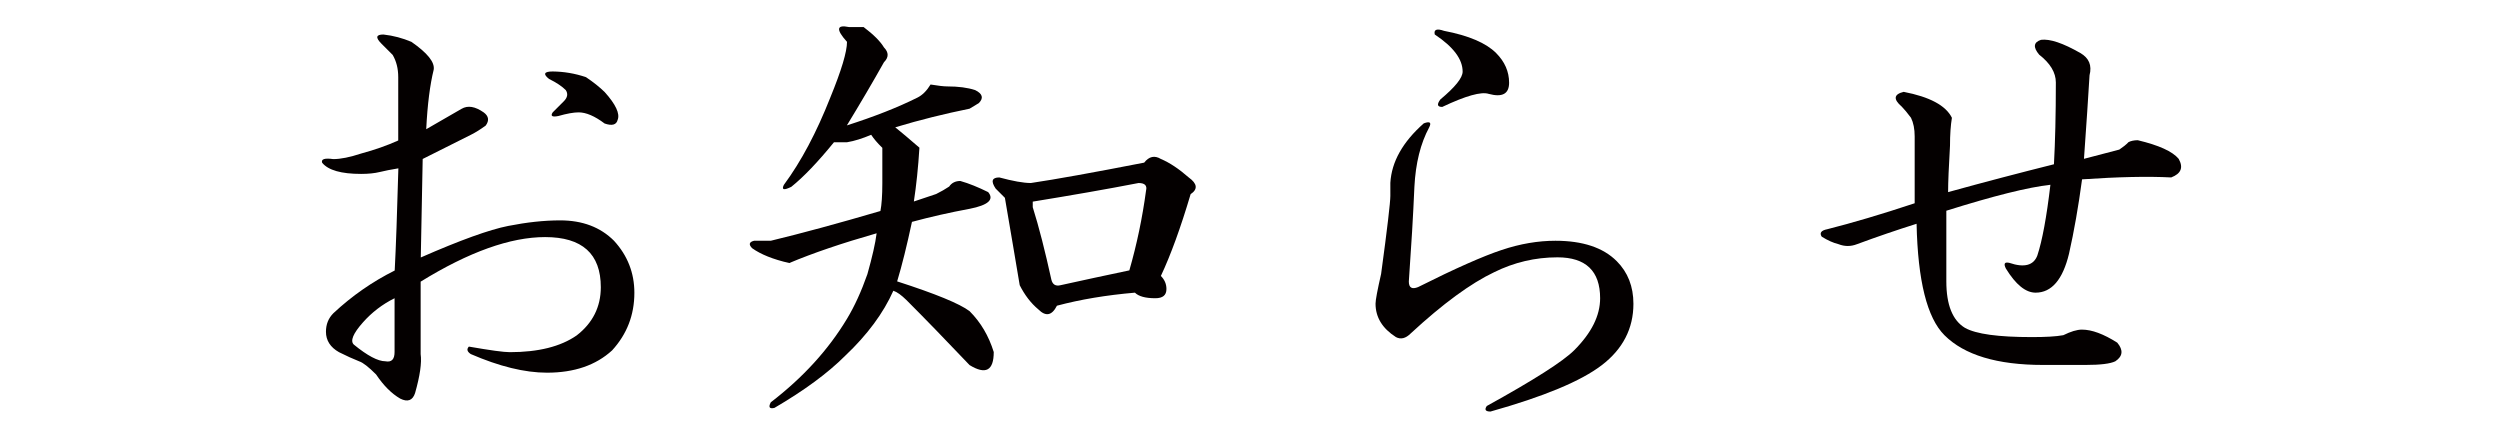 <?xml version="1.0" encoding="utf-8"?>
<!-- Generator: Adobe Illustrator 27.3.1, SVG Export Plug-In . SVG Version: 6.00 Build 0)  -->
<svg version="1.1" id="レイヤー_1" xmlns="http://www.w3.org/2000/svg" xmlns:xlink="http://www.w3.org/1999/xlink" x="0px"
	 y="0px" viewBox="0 0 184 33" style="enable-background:new 0 0 184 33;" xml:space="preserve">
<style type="text/css">
	.st0{opacity:0;}
	.st1{opacity:0.5;fill:#E71F19;}
	.st2{fill:#040000;}
</style>
<g class="st0">
	<rect y="-114" class="st1" width="184" height="33"/>
	<rect y="-76" class="st1" width="184" height="33"/>
	<rect y="-38" class="st1" width="184" height="33"/>
	<rect class="st1" width="184" height="33"/>
</g>
<g>
	<path class="st2" d="M30.96-105.36c0.64,0.46,0.55,0.82-0.27,1.09c-1.55,0.46-3.33,1.05-5.33,1.78c0.55,0.46,0.96,0.91,1.23,1.37
		c0.55,0.55,0.59,1.09,0.14,1.64c-0.18,0.27-0.27,0.55-0.27,0.82c0.55,0.18,1.46,0.18,2.73,0c0.64,0.09,1.14,0.37,1.5,0.82
		c0.18,0.37,0.14,0.73-0.14,1.09c-0.27,1.09-0.55,2.1-0.82,3.01c0.64,0,1.5-0.27,2.6-0.82v-1.91c0-0.73-0.23-1.46-0.68-2.19
		c-0.27-0.27-0.23-0.5,0.14-0.68c0.36-0.09,0.73-0.04,1.09,0.14c0.73,0.27,1.23,0.82,1.5,1.64c0,0.37-0.09,1-0.27,1.91
		c0.91-0.55,1.78-1.09,2.6-1.64v-2.87c-0.09-0.55-0.37-1.09-0.82-1.64c-0.27-0.64-0.09-0.87,0.55-0.68
		c0.82,0.18,1.59,0.55,2.32,1.09c0.27,0.27,0.32,0.73,0.14,1.37c-0.09,0.55-0.18,1.05-0.27,1.5c1.55-0.91,2.69-1.64,3.42-2.19
		c0.18-0.27,0.46-0.36,0.82-0.27c0.55,0.27,1.09,0.64,1.64,1.09c0.73,0.55,0.64,1.05-0.27,1.5c-0.55,1.82-1.28,3.69-2.19,5.61
		c-0.18,0.46-0.46,0.82-0.82,1.09c-0.73,0.37-1.09,0.14-1.09-0.68c0.55-1.64,0.96-3.46,1.23-5.47c0.09-0.55-0.05-0.73-0.41-0.55
		c-0.73,0.55-1.5,1.05-2.32,1.5c-0.09,1.28-0.23,2.51-0.41,3.69c-0.09,0.82-0.23,1.46-0.41,1.91c-0.64,1.09-1.14,1.09-1.5,0
		c0.09-1.82,0.18-3.28,0.27-4.38l-2.46,1.64c-0.09,1.82-0.14,3.51-0.14,5.06c0,1.37,0.27,2.23,0.82,2.6
		c0.46,0.37,1.64,0.55,3.55,0.55h2.6c1.64,0,3.37-0.09,5.2-0.27c0.91-0.18,1.5-0.55,1.78-1.09c0.36-1.09,0.64-2.55,0.82-4.38
		c0.18-0.64,0.36-0.64,0.55,0c0.09,1.46,0.32,2.73,0.68,3.83c0.18,0.55,0.5,1.05,0.96,1.5c0.46,0.64,0.27,1.19-0.55,1.64
		c-1.37,0.46-3.05,0.73-5.06,0.82c-0.73,0-1.6,0-2.6,0c-3.1,0-5.79-0.32-8.07-0.96c-1.55-0.64-2.32-1.82-2.32-3.55v-4.79l-1.09,0.41
		c-0.64-0.18-1.19-0.32-1.64-0.41c-0.91,2.83-1.96,5.33-3.14,7.52c-0.55,1.18-1.19,2.14-1.91,2.87c-0.55,0.46-0.91,0.32-1.09-0.41
		c-0.27-1.19-1-2.32-2.19-3.42c-0.09-0.27,0.04-0.41,0.41-0.41c0.64,0.27,1.32,0.5,2.05,0.68c0.55,0.18,1.59-1.46,3.14-4.92
		c1.37-3.55,2.05-5.47,2.05-5.74c0.09-0.27,0-0.46-0.27-0.55c-1.09-0.09-1.91-0.23-2.46-0.41c-2.1,4.65-4.65,8.2-7.66,10.66
		c-0.46-0.09-0.55-0.27-0.27-0.55c1.82-2.19,3.19-4.46,4.1-6.84c1.09-2.55,1.82-5.06,2.19-7.52c-1,0.37-1.91,0.68-2.73,0.96
		c-0.37,0-0.73,0-1.09,0c-2.19-0.73-2.92-1.23-2.19-1.5c0.36,0,0.82,0,1.37,0c3.74-0.91,6.56-1.78,8.48-2.6
		c0.64-0.36,1.09-0.55,1.37-0.55C30.18-105.77,30.59-105.63,30.96-105.36z M27.27-110.01c0.36,0.37,0.55,1.23,0.55,2.6
		c-0.09,0.37-0.27,0.55-0.55,0.55c-0.27,0.09-0.5,0.05-0.68-0.14c-1.46-1.28-2.55-2.69-3.28-4.24c-0.18-0.46-0.09-0.59,0.27-0.41
		C25.58-111.01,26.81-110.46,27.27-110.01z M36.56-111.79c0.18,0.18,0.41,0.64,0.68,1.37c0.09,0.27,0,0.64-0.27,1.09
		c-0.64,1.73-1.46,3.42-2.46,5.06c0.36,0,0.73-0.04,1.09-0.14c2.1-0.64,4.24-1.28,6.43-1.91c0.64-0.82,1.09-1.28,1.37-1.37
		c0.36,0,1.09,0.09,2.19,0.27c0.46,0.09,0.82,0.27,1.09,0.55c0.55,0.55,0.5,0.96-0.14,1.23c-4.38,0.82-8.25,1.69-11.62,2.6
		c-0.37-0.09-0.68-0.23-0.96-0.41c-0.82,1.19-1.82,2.46-3.01,3.83c-0.46,0.18-0.59,0.05-0.41-0.41c1.18-1.91,2.1-4.01,2.73-6.29
		c0.73-2.19,1.09-3.78,1.09-4.79c-0.37-0.46-0.55-0.82-0.55-1.09c0.18-0.09,0.55-0.14,1.09-0.14
		C35.74-112.24,36.29-112.06,36.56-111.79z"/>
	<path class="st2" d="M78.47-108.64c1.09,0.37,1.91,0.78,2.46,1.23c0.27,0.27,0.41,0.59,0.41,0.96c0,0.27-0.27,0.41-0.82,0.41
		c-1,0-2.01,0-3.01,0c-1.91,0.09-3.78,0.23-5.61,0.41c0.55,0.64,0.82,1.05,0.82,1.23c0,4.01-0.09,8.52-0.27,13.54
		c4.01-0.36,7.15-0.64,9.43-0.82c0.27-0.09,0.68-0.36,1.23-0.82c0.64,0,1.59,0.32,2.87,0.96c1.28,0.73,1.91,1.28,1.91,1.64
		c0,0.46-0.18,0.73-0.55,0.82c-0.46,0.09-0.96,0.09-1.5,0c-1.82-0.18-4.33-0.32-7.52-0.41c-3.01,0.09-5.52,0.18-7.52,0.27
		c-2.28,0.18-5.65,0.82-10.12,1.91c-0.64,0.18-1,0.27-1.09,0.27c-0.18,0-0.82-0.23-1.91-0.68c-0.73-0.36-0.78-0.55-0.14-0.55
		c0.09,0,0.87-0.18,2.32-0.55c3.74-0.82,7.15-1.41,10.25-1.78c0-4.92-0.09-9.39-0.27-13.4c0-0.64-0.32-1.05-0.96-1.23
		c-1,0.09-2.01,0.23-3.01,0.41c-1,0.27-1.73,0.41-2.19,0.41c-0.27,0-0.82-0.14-1.64-0.41c-0.37-0.18-0.41-0.36-0.14-0.55
		c2.1-0.36,4.19-0.77,6.29-1.23c3.1-0.55,5.56-1,7.38-1.37c0.64-0.27,1.14-0.59,1.5-0.96C77.37-108.92,77.83-108.82,78.47-108.64z"
		/>
	<path class="st2" d="M109.84-110.69c0.46,0.37,0.55,0.82,0.27,1.37c-0.18,1.91-0.37,3.55-0.55,4.92c3.28-0.55,5.88-1,7.79-1.37
		c0.36-0.09,0.68-0.18,0.96-0.27c0.09-0.18,0.32-0.27,0.68-0.27c1.09,0.46,2.05,0.91,2.87,1.37c0.64,0.18,0.73,0.46,0.27,0.82
		c-0.18,0.55-0.32,1.14-0.41,1.78c0,1.91-0.09,4.01-0.27,6.29c-0.18,2.46-0.37,4.83-0.55,7.11c-0.18,1.46-0.32,2.55-0.41,3.28
		c-0.37,1.28-0.87,2.41-1.5,3.42c-0.46,0.73-0.87,0.73-1.23,0c-0.37-0.64-0.82-1.19-1.37-1.64c-0.37-0.37-1.55-1.32-3.55-2.87
		c-0.27-0.27-0.23-0.41,0.14-0.41c1.91,0.46,3.05,0.68,3.42,0.68c0.82,0,1.28-0.18,1.37-0.55c0.09-0.36,0.18-0.77,0.27-1.23
		c0.18-1.64,0.36-3.51,0.55-5.61c0.18-2.28,0.27-4.28,0.27-6.02c0-1.18,0-2.41,0-3.69c0-0.46-0.23-0.68-0.68-0.68
		c-2.83,0.46-5.7,0.87-8.61,1.23c-0.37,1.73-0.87,3.37-1.5,4.92c1.91,0.64,3.87,1.5,5.88,2.6c1,1.19,1.55,2.32,1.64,3.42
		c-0.09,0.82-0.55,1.14-1.37,0.96c-1.73-1.55-3.88-3.64-6.43-6.29c-0.73,1.55-1.78,3.05-3.14,4.51c-1,1.09-2.32,2.28-3.96,3.55
		c0.18,1.19,0.32,2.37,0.41,3.55c-0.18,1.28-0.78,1.46-1.78,0.55c-0.37-0.55-0.68-1.23-0.96-2.05c-0.27-0.64-0.46-1.28-0.55-1.91
		c0.18-0.82,0.27-1.59,0.27-2.32c0-0.91,0.04-1.87,0.14-2.87v-2.46c0-1.82-0.05-3.33-0.14-4.51c-0.09-0.46-0.27-0.91-0.55-1.37
		c-0.27-0.55-0.18-0.82,0.27-0.82c0.82,0.37,1.69,0.68,2.6,0.96c0.55-0.09,1.09-0.18,1.64-0.27c1.28-0.27,2.92-0.59,4.92-0.96
		c0.09-1.28,0.14-2.55,0.14-3.83v-1.37c-0.18-0.91-0.46-1.55-0.82-1.91c-0.46-0.91-0.41-1.32,0.14-1.23
		C107.7-112.11,108.84-111.6,109.84-110.69z M100-101.26c0.18,0.37,0.27,0.78,0.27,1.23c0.18,3.19,0.32,6.34,0.41,9.43
		c0.73-0.46,1.5-1.23,2.32-2.32c0.46-0.64,0.91-1.37,1.37-2.19c0.64-1.18,1.14-2.32,1.5-3.42c0.46-1.64,0.77-3.01,0.96-4.1
		C105.01-102.17,102.73-101.71,100-101.26z"/>
	<path class="st2" d="M146.82-100.71c0.55,0.82,0.64,1.37,0.27,1.64c3.37,2.46,6.38,4.47,9.02,6.02c2.64,1.64,5.2,2.78,7.66,3.42
		c0.64,0.18,0.64,0.37,0,0.55c-2.19,0.37-4.19,0.59-6.02,0.68c-0.46,0-0.78-0.04-0.96-0.14c-1.55-1.46-3.37-3.28-5.47-5.47
		c-1.64-1.64-3.19-3.19-4.65-4.65c-0.55,0.82-1.23,1.78-2.05,2.87c-1.37,1.64-2.78,3.14-4.24,4.51c-1.82,1.73-3.88,3.28-6.15,4.65
		c-0.55,0.18-0.68,0.09-0.41-0.27c2.92-2.37,5.51-5.1,7.79-8.2c2.28-3.28,3.42-5.24,3.42-5.88c-0.37-0.73-0.23-1,0.41-0.82
		C146-101.62,146.45-101.26,146.82-100.71z M147.5-112.88c0.91,0.37,1.37,0.68,1.37,0.96c0,0.18-0.09,0.64-0.27,1.37
		c-0.18,0.73-0.27,1.19-0.27,1.37c1-0.18,2.41-0.41,4.24-0.68c1.64-0.27,2.87-0.5,3.69-0.68c0.55-0.36,0.91-0.55,1.09-0.55
		c0.46,0,1.5,0.78,3.14,2.32c0.64,0.64,0.64,1,0,1.09c-0.91,0.09-1.73,0.27-2.46,0.55c-1.09,0.55-2.46,1.19-4.1,1.91
		c-0.55,0.18-0.64,0.05-0.27-0.41c0.91-1,1.78-1.96,2.6-2.87c0.36-0.73-0.05-1-1.23-0.82c-4.56,0.64-8.61,1.28-12.17,1.91
		c-2.55,0.46-4.15,0.68-4.79,0.68c-0.18,1.09-0.55,2.14-1.09,3.14c-0.46,0.73-0.78,1.09-0.96,1.09c-0.27,0-0.5-0.14-0.68-0.41
		c-0.27-0.46-0.41-0.96-0.41-1.5c0-0.46,0.14-0.91,0.41-1.37c1.09-1.37,1.82-2.51,2.19-3.42c0.18-0.55,0.36-0.59,0.55-0.14
		c0.09,0.27,0.14,0.78,0.14,1.5c0.55,0.09,1,0.09,1.37,0c1.09-0.09,3.33-0.46,6.7-1.09c-0.18-1-0.32-1.87-0.41-2.6
		c-0.37-0.27-0.68-0.64-0.96-1.09c-0.37-0.64-0.18-0.91,0.55-0.82C146.18-113.34,146.86-113.15,147.5-112.88z M143.13-105.09
		c0.36,0.27,0.64,0.55,0.82,0.82c0.18,0.27,0.27,0.5,0.27,0.68c0,0.37-0.09,0.59-0.27,0.68c-2.73,2.46-5.11,4.29-7.11,5.47
		c-0.46,0.18-0.59,0.09-0.41-0.27c1.28-1.18,2.96-3.33,5.06-6.43c0.18-0.36,0.14-0.77-0.14-1.23c0-0.27,0.09-0.41,0.27-0.41
		C141.99-105.77,142.49-105.54,143.13-105.09z M151.33-92.24c0.09,0,0.46,0.27,1.09,0.82c0.55,0.55,0.91,0.91,1.09,1.09
		c0.55,0.64,0.59,1.09,0.14,1.37c-0.27,0.37-0.55,0.87-0.82,1.5c-0.46,1.09-0.91,2.19-1.37,3.28c-0.37,0.82-0.68,1.23-0.96,1.23
		c-0.46,0-1.05-0.37-1.78-1.09c-1.46,0.27-3.01,0.55-4.65,0.82c-0.18,0.64-0.5,0.96-0.96,0.96c-0.37,0-0.78-0.5-1.23-1.5
		c-0.46-1.55-1-3.19-1.64-4.92c-0.18-0.36-0.32-0.68-0.41-0.96c-0.27-0.73-0.14-1.05,0.41-0.96c0.27,0.18,0.59,0.32,0.96,0.41
		c0.46,0.09,1.09,0.05,1.91-0.14c2.28-0.36,4.74-0.87,7.38-1.5C150.97-92.1,151.24-92.24,151.33-92.24z M145.45-89.78
		c-1.46,0.27-2.51,0.41-3.14,0.41c0.64,2.1,1.09,3.78,1.37,5.06c1.09-0.09,2.55-0.37,4.38-0.82c0.36-0.18,0.64-0.27,0.82-0.27
		c0.18,0.09,0.41,0.23,0.68,0.41c0.27-0.64,0.55-1.41,0.82-2.32c0.18-0.64,0.36-1.41,0.55-2.32c0.09-0.82-0.05-1.18-0.41-1.09
		C148.6-90.37,146.91-90.05,145.45-89.78z M153.66-103.58c1,1,1.5,1.87,1.5,2.6c0,0.55-0.27,0.82-0.82,0.82s-1.73-0.77-3.55-2.32
		c-0.82-0.82-1.69-1.59-2.6-2.32c-0.73-0.64-0.55-0.77,0.55-0.41C150.65-104.59,152.29-104.04,153.66-103.58z"/>
</g>
<g>
	<path class="st2" d="M28.33-72.15c0,0.27-0.09,0.46-0.27,0.55c-0.18,0.09-0.68,0.14-1.5,0.14c-1.46,0.73-2.51,1.23-3.14,1.5
		l0.14,0.27c-0.09,0.18-0.23,0.37-0.41,0.55l-3.42,0.41v2.32l3.96-0.82l0.55-0.27c0.55-0.18,1.5,0.5,2.87,2.05
		c0.18,0.18,0.04,0.37-0.41,0.55c-1,2.37-1.87,4.19-2.6,5.47c-0.46,0.46-0.82,0.64-1.09,0.55c-0.46-0.27-0.73-0.55-0.82-0.82h-0.41
		c-0.82,0.18-1.55,0.32-2.19,0.41v2.19c2.1-0.27,3.51-0.55,4.24-0.82l0.55-0.41c0.09-0.18,0.64-0.18,1.64,0
		c0.82,0.18,1.5,0.46,2.05,0.82c0.73,0.91,0.41,1.37-0.96,1.37c-1.82,0-4.38,0.14-7.66,0.41c-0.09,0.91-0.14,1.87-0.14,2.87
		c0,1.73-0.14,2.96-0.41,3.69c3.28,0.73,5.74,1.19,7.38,1.37c1.46,0.09,3.42,0.14,5.88,0.14c0.36,0.09,0.41,0.23,0.14,0.41
		c-2.37,1.18-5.01,2-7.93,2.46c-2.28-0.82-4.6-1.69-6.97-2.6c-3.37-1.37-5.79-2.14-7.25-2.32C8.69-49.91,7.77-50,7.41-50
		c-0.73,0-1.6,0.14-2.6,0.41c-1.09,0.37-2.05,0.64-2.87,0.82c-0.37-0.18-0.73-0.41-1.09-0.68c-0.09-0.09-0.09-0.18,0-0.27
		c0.64-0.18,2.1-0.5,4.38-0.96c0.27-1.46,0.41-2.6,0.41-3.42c0-0.64-0.14-1.14-0.41-1.5c-0.37-0.46-0.59-0.77-0.68-0.96
		c0.36-1,0.73-2.23,1.09-3.69c0.09-0.27,0-0.36-0.27-0.27c-1.46,0.91-2.51,1.46-3.14,1.64c-0.46,0.09-0.82,0.09-1.09,0
		c-0.27-0.09-0.27-0.23,0-0.41c1.73-0.91,3.19-1.82,4.38-2.73l0.41-0.41C6-62.8,6.95-62.35,8.78-61.07
		c0.27,0.37,0.23,0.59-0.14,0.68c-0.27,0.09-0.5,0.27-0.68,0.55c-0.82,1-1.69,2.01-2.6,3.01v0.27c1.18,0.55,1.96,1.23,2.32,2.05
		c-0.09,0.27-0.18,0.59-0.27,0.96c-0.18,0.64-0.55,1.5-1.09,2.6c2.1,0,3.87,0.14,5.33,0.41c1.46,0.18,3.42,0.55,5.88,1.09
		c-0.09-0.55-0.14-1.05-0.14-1.5v-4.51c-2.73,0.55-5.01,1.05-6.84,1.5c-0.27,0-0.78-0.23-1.5-0.68c-0.27-0.27-0.23-0.41,0.14-0.41
		c2.37-0.46,5.1-1,8.2-1.64v-2.05c-0.82,0.09-1.55,0.18-2.19,0.27c-0.09,0.37-0.32,0.55-0.68,0.55c-0.73,0-1.23-0.32-1.5-0.96
		c-0.37-0.73-0.87-2.28-1.5-4.65c-0.27-0.55-0.46-0.87-0.55-0.96c-0.27-0.18-0.41-0.36-0.41-0.55c0.46-0.18,1.09-0.18,1.91,0
		l5.06-0.96l0.14-2.32l-2.87,0.68c-0.27,0.09-0.73-0.09-1.37-0.55c-0.18-0.18-0.14-0.27,0.14-0.27c1.73-0.36,3.1-0.68,4.1-0.96
		v-1.09c-0.09-0.55-0.37-1.05-0.82-1.5l-0.68,0.14c-1.46,0.27-2.51,0.41-3.14,0.41c-0.09,1.82-0.37,3.05-0.82,3.69
		c-0.55,0.46-1.05,0.41-1.5-0.14c-0.37-0.82-0.41-1.5-0.14-2.05s0.64-1.18,1.09-1.91c0.27-0.73,0.32-1.32,0.14-1.78
		c-0.09-0.27,0.04-0.32,0.41-0.14c0.46,0.37,0.73,0.78,0.82,1.23l1.91-0.14c3.28-0.55,6.7-1.23,10.25-2.05
		C26.19-74.83,27.24-73.97,28.33-72.15z M3.45-70.92h2.46c0.36,0.09,0.87,0.5,1.5,1.23c0.36,0.55,0.5,1.05,0.41,1.5
		c-0.09,0.46-0.41,0.59-0.96,0.41c-1.28-0.46-2.46-1.37-3.55-2.73C3.13-70.78,3.17-70.92,3.45-70.92z M16.57-64.76l-2.87,0.55
		c0,0.55,0.18,1.23,0.55,2.05c1.09-0.09,2.19-0.36,3.28-0.82v-1.91L16.57-64.76z M15.07-59.29h0.55l1.91-0.55v-2.05l-0.55,0.14
		l-1.37,0.27h-0.27c-0.18,0-0.55-0.14-1.09-0.41L15.07-59.29z M18.62-72.28c0.46,0.27,0.82,0.64,1.09,1.09
		c0.09,0.27,0.14,0.64,0.14,1.09c0.46-0.36,0.87-0.59,1.23-0.68h0.55c0.55,0.09,0.96,0.27,1.23,0.55c0.55-0.55,1.09-1.28,1.64-2.19
		l-0.14-0.41c-0.09-0.27-0.41-0.36-0.96-0.27L18.62-72.28z M19.58-63.67c0.64-0.36,1.28-0.32,1.91,0.14c0.64,0.64,0.64,1,0,1.09
		c-0.73,0.09-1.37,0.18-1.91,0.27v1.78c0.82,0,1.69-0.14,2.6-0.41c0.82-2.46,1.23-4.05,1.23-4.79c0-0.18-0.14-0.27-0.41-0.27
		l-3.42,0.55V-63.67z"/>
	<path class="st2" d="M61.62-74.2c0.55,0.55,0.82,1.28,0.82,2.19c0,0.27-0.23,0.5-0.68,0.68l-5.61,5.47l6.56-1.09l0.96-0.41
		c0.18-0.27,0.64-0.23,1.37,0.14c1.55,0.91,2.55,1.6,3.01,2.05c0.36,0.73,0.14,1.14-0.68,1.23c-0.37,0-0.68,0.09-0.96,0.27
		c-0.73,0.37-2.28,1.23-4.65,2.6c-0.46,0.18-0.64,0.14-0.55-0.14l2.46-3.69v-0.27c-0.09-0.36-0.41-0.46-0.96-0.27
		c-3.92,0.55-9.12,1.37-15.59,2.46c-2.73,0.46-4.65,0.73-5.74,0.82c-0.09,2.01-0.55,3.46-1.37,4.38c-0.55,0.37-0.96,0.32-1.23-0.14
		c-0.18-0.55-0.32-1.23-0.41-2.05c-0.09-0.73,0.04-1.18,0.41-1.37c0.91-1.18,1.41-2.37,1.5-3.55c0.09-0.27,0.23-0.32,0.41-0.14
		c0.36,0.46,0.59,0.96,0.68,1.5l1.78-0.14l11.89-2.05l3.69-6.43l0.55-1.23c0.09-0.18,0-0.5-0.27-0.96
		c-0.37-0.18-0.46-0.41-0.27-0.68C60.11-75.02,61.07-74.74,61.62-74.2z M45.48-70.64c0.73,0.73,1.14,1.78,1.23,3.14
		c-0.18,1-0.68,1.23-1.5,0.68c-1.73-1.64-3.1-3.51-4.1-5.61c-0.09-0.36,0.04-0.46,0.41-0.27C43.43-71.69,44.75-71.01,45.48-70.64z
		 M59.29-60.12c0,0.27-0.18,0.46-0.55,0.55c-0.73,1.64-1.32,2.78-1.78,3.42c-0.55,0.73-0.96,0.96-1.23,0.68
		c-0.37-0.36-0.73-0.55-1.09-0.55l-3.01,0.41c0.18,0.09,0.41,0.27,0.68,0.55c0.36,0.37,0.5,0.68,0.41,0.96
		c-0.18,0.27-0.91,1.05-2.19,2.32l6.43-1.37l0.55-0.27c0.55-0.36,1.64,0.09,3.28,1.37c0.36,0.27,0.41,0.55,0.14,0.82l-0.55,0.68
		c-1.09,2.46-2.01,4.19-2.73,5.2c-0.46,0.64-1,0.5-1.64-0.41l-7.11,1.09l-0.14,0.41c-0.09,0.27-0.32,0.41-0.68,0.41
		c-0.64,0-1.23-0.68-1.78-2.05l-1.64-4.38c-0.27-0.27-0.46-0.5-0.55-0.68c-0.09-0.27,0-0.41,0.27-0.41c0.55,0,1,0.05,1.37,0.14
		c0.27,0.09,0.64,0.14,1.09,0.14c0.36,0,1.09-0.14,2.19-0.41c0.73-1.64,1.09-2.78,1.09-3.42c-0.37-0.36-0.59-0.41-0.68-0.14
		c-0.46,0.64-0.87,0.87-1.23,0.68c-0.37-0.27-0.78-0.96-1.23-2.05c-0.73-1.91-1.28-3.14-1.64-3.69c0-0.46,0.04-0.73,0.14-0.82
		c0.36,0.09,0.96,0.27,1.78,0.55h1.37l6.43-1.23c0.73-0.36,1.32-0.59,1.78-0.68C58.47-61.57,59.29-60.84,59.29-60.12z M46.99-50
		l0.27,0.55l1.37,3.55h0.68l7.11-1.23c0.36-1.28,0.73-2.73,1.09-4.38c0-0.27-0.18-0.36-0.55-0.27l-7.79,1.37L46.99-50z M48.63-59.29
		c-0.27,0-0.37,0.18-0.27,0.55l0.82,2.46h0.55l5.33-1.09c0.36-0.73,0.68-1.64,0.96-2.73c0.09-0.36-0.14-0.5-0.68-0.41L48.63-59.29z
		 M52.18-71.74c0.46,0.64,0.68,1.64,0.68,3.01c-0.18,0.91-0.68,1.05-1.5,0.41c-0.73-0.91-1.69-2.55-2.87-4.92
		c-0.27-0.55-0.18-0.73,0.27-0.55C50.41-72.88,51.54-72.19,52.18-71.74z"/>
	<path class="st2" d="M91.35-74.06c0.55,0.37,0.73,0.78,0.55,1.23c-0.18,1.09-0.37,2.19-0.55,3.28c0.73-0.18,1.32-0.41,1.78-0.68
		c0.27-0.36,0.5-0.55,0.68-0.55c1.18,0,1.91,0.09,2.19,0.27c0.27,0.09,0.46,0.27,0.55,0.55c0,0.37-0.32,0.68-0.96,0.96l-4.24,0.82
		c-0.09,1.37-0.18,2.78-0.27,4.24l2.32-0.41c1.64-2.19,2.96-4.1,3.96-5.74c0.09-0.36,0.04-0.73-0.14-1.09
		c-0.09-0.55,0.14-0.73,0.68-0.55c0.82,0.55,1.5,1.23,2.05,2.05c0.27,0.46,0.23,0.82-0.14,1.09l-3.28,3.83l4.24-0.82l0.55-0.68
		c1.09,0,2.05,0.18,2.87,0.55c0.73,0.27,1.09,0.68,1.09,1.23c-0.09,0.27-0.37,0.5-0.82,0.68c-0.91,0.09-2.1,0.14-3.55,0.14
		c-1.37,0-3.24,0.14-5.61,0.41c-1.91,2.01-3.88,4.01-5.88,6.02c1.64-0.36,3.64-0.82,6.02-1.37c0.64-0.36,1-0.5,1.09-0.41
		c0.73,0.27,1.5,0.68,2.32,1.23c0.36,0.18,0.41,0.46,0.14,0.82c-0.27,0.64-0.41,1.23-0.41,1.78v3.83c0,1.09-0.05,2.32-0.14,3.69
		c0,0.37-0.09,0.78-0.27,1.23c-0.18,0.55-0.41,0.96-0.68,1.23c-0.18,0.27-0.41,0.36-0.68,0.27c-0.27,0-0.78-0.59-1.5-1.78
		c-0.27-0.46-0.73-0.73-1.37-0.82c-1.37,0.09-2.78,0.37-4.24,0.82c-0.27,0.09-0.46,0.09-0.55,0l-0.68,0.96
		c-0.37,0.18-0.73,0-1.09-0.55c-0.46-1.28-0.68-2.19-0.68-2.73c0-0.18,0.14-0.68,0.41-1.5c0.18-1.09,0.27-2.14,0.27-3.14v-1.91
		c-3.55,2.55-5.93,4.15-7.11,4.79c-1.37,0.82-2.96,1.69-4.79,2.6c-0.27,0.09-0.37,0-0.27-0.27c0.91-0.55,1.96-1.23,3.14-2.05
		c4.46-3.28,9.07-7.43,13.81-12.44c-2.64,0.46-5.56,1.09-8.75,1.91c-1.73,0.46-3.37,0.91-4.92,1.37c-0.37,0-0.96-0.23-1.78-0.68
		c-0.27-0.18-0.27-0.32,0-0.41c3.83-0.91,7.93-1.82,12.3-2.73v-4.24c-1.28,0.27-2.46,0.59-3.55,0.96c-0.46,0-1.19-0.23-2.19-0.68
		c-0.18-0.18-0.14-0.32,0.14-0.41c1.18-0.09,3.05-0.46,5.61-1.09v-3.14c0-0.64-0.23-1.18-0.68-1.64c-0.27-0.27-0.37-0.55-0.27-0.82
		c0.27-0.18,0.64-0.27,1.09-0.27C90.17-74.7,90.89-74.42,91.35-74.06z M89.16-52.6c1-0.27,1.91-0.55,2.73-0.82
		c0.27-0.46,0.5-0.68,0.68-0.68c0.64,0.09,1.14,0.18,1.5,0.27c0.55,0.37,0.46,0.73-0.27,1.09c-1.09,0.37-2.64,0.78-4.65,1.23
		l-0.14,4.1l4.38-1.23c0.73-0.55,1.59-0.46,2.6,0.27v-8.34c-0.09-0.46-0.32-0.68-0.68-0.68l-6.43,1.37l0.27,0.82V-52.6z"/>
	<path class="st2" d="M121.22-72.42c0,0.18-0.14,0.5-0.41,0.96l-0.41,4.79c0.73-0.64,1.23-0.91,1.5-0.82l1.64,0.41
		c0.27-0.27,0.77-0.14,1.5,0.41c0.55,0.64,0.82,1.32,0.82,2.05c0.18,0,0.41-0.09,0.68-0.27c0.46-0.36,1.14-0.32,2.05,0.14
		c0.09,0.37-0.05,0.59-0.41,0.68l-2.32,0.55c0,0.46-0.05,1.64-0.14,3.55l2.87-0.96l0.55-7.52c0-0.36-0.09-0.64-0.27-0.82l-3.14,0.96
		l-0.55,0.14l-1.23-0.68c0-0.18,0.68-0.46,2.05-0.82c1.37-0.36,2.51-0.77,3.42-1.23c0.27,0.09,0.68,0.23,1.23,0.41
		c0.82,0.18,1.32,0.46,1.5,0.82c0.09,0.27-0.05,0.59-0.41,0.96l-0.27,1.37l-0.96,6.84c-0.27,1.28-0.68,1.82-1.23,1.64l-0.96-0.68
		l-2.73,0.82l-0.41,5.88c0,0.46,0.09,0.59,0.27,0.41l3.55-2.73c-0.46-0.64-0.87-1.32-1.23-2.05c-0.09-0.36,0.04-0.5,0.41-0.41
		c0.73,0.27,1.41,0.46,2.05,0.55c0.46,0.09,0.73,0.37,0.82,0.82c0.27,0.46,0.46,0.82,0.55,1.09c0.09,1.28-0.23,1.78-0.96,1.5
		c-0.46-0.27-0.82-0.59-1.09-0.96c-1.28,1.64-2.64,3.46-4.1,5.47c-0.37,0.82-0.68,1.14-0.96,0.96c-1.28-1.28-1.82-2.14-1.64-2.6
		c0.46-1.18,0.77-3.05,0.96-5.61c0.09-2.55,0.14-5.42,0.14-8.61c0-0.64-0.14-1.05-0.41-1.23c-0.09,0.18-0.41,0.32-0.96,0.41
		c-0.55,0.09-1.28,0.23-2.19,0.41c-0.09,1.19-0.14,2.46-0.14,3.83l2.46,0.68l0.27,0.27l0.55,1.37v0.41c0,0.46-0.14,0.68-0.41,0.68
		c-0.82,0-1.78-0.77-2.87-2.32v9.16c0,3.19-0.14,5.33-0.41,6.43c-0.18,0.55-0.46,0.68-0.82,0.41c-0.46-0.18-1-1.09-1.64-2.73
		c-0.09-0.27,0-0.73,0.27-1.37c0.27-2.19,0.5-5.29,0.68-9.3v-1.23c-1.55,2.55-3.55,4.88-6.02,6.97c-0.37,0.18-0.46,0.05-0.27-0.41
		c2.64-3.64,4.79-7.79,6.43-12.44c-1.09,0.37-2.37,0.78-3.83,1.23c-0.18,0.09-0.68-0.04-1.5-0.41c-0.37-0.27-0.18-0.46,0.55-0.55
		c1.18-0.36,2.78-0.87,4.79-1.5v-4.65c0-0.82-0.05-1.32-0.14-1.5c-0.09-0.18-0.32-0.55-0.68-1.09l-0.27-0.55
		c0-0.55,0.27-0.68,0.82-0.41C120.22-73.56,121.22-72.88,121.22-72.42z M139.13-66.54c-0.18,0.82-0.68,2.51-1.5,5.06
		c0.64-0.18,1.5-0.5,2.6-0.96c0-0.18,0.18-0.27,0.55-0.27c0.64,0,1.37,0.18,2.19,0.55c0.36,0.18,0.46,0.46,0.27,0.82
		c-0.09,0.18-0.78,0.27-2.05,0.27c-1.09,0-2.37,0.18-3.83,0.55l-0.68,1.78l1.23,1.09c-0.09,0.82-0.23,3.14-0.41,6.97
		c-0.09,1.28,0.18,2.01,0.82,2.19c0.55,0.09,1.18,0.14,1.91,0.14c1.46,0,2.32-0.32,2.6-0.96c0.46-1.37,0.73-2.6,0.82-3.69
		c0.09-0.27,0.23-0.27,0.41,0c0.36,1.91,0.64,3.05,0.82,3.42c0.18,0.46,0.55,1.05,1.09,1.78c0,0.64-0.59,1.05-1.78,1.23
		c-1.09,0.18-1.96,0.27-2.6,0.27c-2.28,0-3.83-0.27-4.65-0.82c-0.73-0.46-1.09-1.46-1.09-3.01c0.09-1.28,0.18-2.92,0.27-4.92v-1.37
		c0-0.46-0.18-0.5-0.55-0.14c-2.19,3.83-4.88,6.97-8.07,9.43c-0.46,0.18-0.55,0.05-0.27-0.41c3.1-3.19,5.7-7.34,7.79-12.44
		c-1,0.37-1.96,0.73-2.87,1.09c-0.37,0.27-0.64,0.14-0.82-0.41c-0.09-0.82-0.05-1.32,0.14-1.5c0.46-1.09,0.87-2.32,1.23-3.69
		c0.09-0.36,0.09-0.82,0-1.37c0-0.55,0.27-0.55,0.82,0c0.46,0.37,0.77,0.64,0.96,0.82c0.27,0.46,0.27,0.87,0,1.23
		c-0.46,0.91-1,2.14-1.64,3.69l2.46-0.82c0.36-1.09,0.68-2.19,0.96-3.28c0.27-1.18,0.41-2.05,0.41-2.6c0-0.18-0.05-0.36-0.14-0.55
		c-0.46-0.46-0.64-0.77-0.55-0.96c0.09-0.27,0.36-0.32,0.82-0.14C138.26-68,139.04-67.36,139.13-66.54z M141.59-71.05
		c0.73,0.55,0.64,0.96-0.27,1.23c-0.46,0.09-1.09,0.18-1.91,0.27c-1.82,0.37-3.55,0.73-5.2,1.09c-0.27,0-0.68-0.14-1.23-0.41
		c-0.27-0.27-0.23-0.46,0.14-0.55c1.46-0.18,3.14-0.68,5.06-1.5c0.36-0.18,0.73-0.41,1.09-0.68
		C139.45-71.87,140.23-71.69,141.59-71.05z"/>
	<path class="st2" d="M172.56-74.88c0.82,0.37,1.23,0.68,1.23,0.96s-0.14,0.5-0.41,0.68c-2.19,0.18-3.74,0.32-4.65,0.41
		c0.82,0.73,1.23,1.19,1.23,1.37c0,0.46-0.18,1.46-0.55,3.01c1.64-0.27,3.1-0.55,4.38-0.82c0.27-0.18,0.59-0.36,0.96-0.55
		c0.82,0.46,1.64,0.91,2.46,1.37c0.55,0.37,0.5,0.78-0.14,1.23c-1.19,2.83-2.1,4.79-2.73,5.88c-0.46,0.82-0.91,1.23-1.37,1.23
		c-0.37,0-0.87-0.32-1.5-0.96c-1-0.09-3.1,0.14-6.29,0.68c0.55,0.55,0.91,1.05,1.09,1.5c0.18,0.37,0.09,0.73-0.27,1.09
		c-0.27,0.55-0.55,1.05-0.82,1.5c1.64-0.18,3.23-0.36,4.79-0.55c-0.18-0.55-0.37-1-0.55-1.37c-0.09-0.27,0.04-0.41,0.41-0.41
		c0.64,0,1.5,0.5,2.6,1.5c1.91-0.18,3.78-0.41,5.61-0.68c0.91-0.46,1.46-0.68,1.64-0.68c0.64,0,1.55,0.32,2.73,0.96
		c0.55,0.37,0.82,0.73,0.82,1.09c0,0.46-0.37,0.68-1.09,0.68c-3.19-0.09-6.38-0.14-9.57-0.14c-0.55,1.19-1.19,2.37-1.91,3.55
		c-0.64,1-1.46,2.05-2.46,3.14c0.55,0.27,1.5,0.55,2.87,0.82c1.73,0.37,2.96,1.09,3.69,2.19c0.73,1,1.09,1.69,1.09,2.05
		c0,0.27-0.05,0.46-0.14,0.55c-0.18,0.09-0.41,0.09-0.68,0c-1.91-1.09-3.19-1.87-3.83-2.32c-0.64-0.46-2.05-1.14-4.24-2.05
		c-2.19,1.64-4.29,2.82-6.29,3.55c-1.82,0.64-3.14,0.96-3.96,0.96c-0.27-0.27-0.23-0.41,0.14-0.41c2.55-0.73,5.29-2.32,8.2-4.79
		c-1.37-0.36-2.73-0.73-4.1-1.09c-0.37,0.27-0.64,0.37-0.82,0.27c-0.27-0.18-0.41-0.59-0.41-1.23c0.82-1.18,1.59-2.46,2.32-3.83
		c-2.19,0.27-4.92,0.82-8.2,1.64c-0.37,0.09-0.78,0.18-1.23,0.27c-0.46-0.18-0.87-0.36-1.23-0.55c-0.46-0.27-0.32-0.46,0.41-0.55
		c1.18-0.18,2.73-0.5,4.65-0.96c2.37-0.46,4.42-0.82,6.15-1.09c0.46-1.09,0.91-2.23,1.37-3.42c0.18-0.55,0.04-0.91-0.41-1.09
		c-1.09,0.18-2.32,0.41-3.69,0.68c-0.09,0.55-0.23,0.82-0.41,0.82c-0.73,0-1.37-0.64-1.91-1.91c-0.46-1.37-1.05-3.05-1.78-5.06
		c-0.18-0.18-0.37-0.41-0.55-0.68c-0.27-0.46-0.18-0.68,0.27-0.68c0.27,0,0.68,0.14,1.23,0.41c0.46,0.18,0.82,0.27,1.09,0.27
		c1.46-0.27,2.87-0.55,4.24-0.82c0-0.36,0-0.73,0-1.09c-0.18-0.73-0.46-1.41-0.82-2.05c-0.18-0.36-0.41-0.73-0.68-1.09
		c-0.73,0.18-1.28,0.37-1.64,0.55c-0.27,0-0.68-0.14-1.23-0.41s-0.46-0.46,0.27-0.55c5.56-1.28,9.48-2.19,11.76-2.73
		c0.46-0.46,0.82-0.68,1.09-0.68C171.33-75.29,171.92-75.15,172.56-74.88z M157.65-65.58c0.64,1.46,1.23,3.14,1.78,5.06
		c1.09-0.18,2.19-0.36,3.28-0.55c-0.09-1.09-0.27-2.82-0.55-5.2c-0.91,0.18-1.64,0.32-2.19,0.41
		C159.25-65.67,158.47-65.58,157.65-65.58z M164.22-54.92c-0.91,1.37-1.91,2.87-3.01,4.51c2.73,0.46,4.33,0.73,4.79,0.82
		c0.64-0.64,1.28-1.46,1.91-2.46c0.73-1.18,1.32-2.37,1.78-3.55C168.23-55.51,166.4-55.28,164.22-54.92z M161.89-71.74
		c0.36,0.27,0.68,0.55,0.96,0.82c0.36,0.37,0.64,0.73,0.82,1.09c0.09,0.27,0.14,0.59,0.14,0.96c0,0.46,0,0.91,0,1.37
		c1-0.18,2.19-0.41,3.55-0.68c0.09-0.82,0.18-1.87,0.27-3.14c0-0.55-0.18-0.96-0.55-1.23C164.99-72.37,163.26-72.1,161.89-71.74z
		 M163.94-66.68c0.09,1.82,0.18,3.6,0.27,5.33c0.64-0.09,1.46-0.18,2.46-0.27c0.18-1.82,0.36-3.64,0.55-5.47
		C166.13-67,165.04-66.86,163.94-66.68z M169.14-67.36c-0.55,3.01-0.87,4.83-0.96,5.47c0.82-0.09,1.87-0.27,3.14-0.55
		c0.36,0.09,0.73,0.18,1.09,0.27c0.46-1.37,0.96-3.1,1.5-5.2c0.18-0.46,0.04-0.68-0.41-0.68C172.05-67.86,170.6-67.63,169.14-67.36z
		"/>
</g>
<g>
	<path class="st2" d="M30.28-34.92c1.18,0.82,1.73,1.5,1.64,2.05c-0.27,1.09-0.46,2.55-0.55,4.38l2.6-1.5
		c0.46-0.27,1-0.18,1.64,0.27c0.36,0.27,0.41,0.59,0.14,0.96c-0.37,0.27-0.73,0.5-1.09,0.68l-3.55,1.78l-0.14,7.25
		c2.92-1.28,5.06-2.05,6.43-2.32s2.64-0.41,3.83-0.41c1.64,0,2.96,0.5,3.96,1.5c1,1.09,1.5,2.37,1.5,3.83
		c0,1.64-0.55,3.05-1.64,4.24c-1.19,1.09-2.78,1.64-4.79,1.64c-1.64,0-3.51-0.46-5.61-1.37c-0.27-0.18-0.32-0.36-0.14-0.55
		c1.55,0.27,2.55,0.41,3.01,0.41c2.1,0,3.74-0.41,4.92-1.23c1.18-0.91,1.78-2.1,1.78-3.55c0-2.46-1.37-3.69-4.1-3.69
		c-2.55,0-5.61,1.09-9.16,3.28v5.33c0.09,0.64-0.05,1.6-0.41,2.87C30.37-8.53,30-8.4,29.46-8.67c-0.64-0.37-1.23-0.96-1.78-1.78
		c-0.55-0.55-0.96-0.87-1.23-0.96c-0.46-0.18-0.96-0.41-1.5-0.68c-0.64-0.36-0.96-0.87-0.96-1.5c0-0.55,0.18-1,0.55-1.37
		c1.37-1.28,2.87-2.32,4.51-3.14c0.09-1.73,0.18-4.24,0.27-7.52c-0.55,0.09-1,0.18-1.37,0.27c-0.37,0.09-0.82,0.14-1.37,0.14
		c-1.46,0-2.42-0.27-2.87-0.82c-0.09-0.27,0.18-0.36,0.82-0.27c0.55,0,1.23-0.14,2.05-0.41c1-0.27,1.91-0.59,2.73-0.96v-4.65
		c0-0.64-0.14-1.18-0.41-1.64c-0.27-0.27-0.55-0.55-0.82-0.82c-0.46-0.46-0.41-0.68,0.14-0.68C28.95-35.38,29.64-35.19,30.28-34.92z
		 M26.72-14.28c-0.73,0.82-0.96,1.37-0.68,1.64c1,0.82,1.78,1.23,2.32,1.23c0.46,0.09,0.68-0.14,0.68-0.68v-3.96
		C28.13-15.6,27.36-15,26.72-14.28z M43.13-32.32c0.55,0.37,1,0.73,1.37,1.09c0.82,0.91,1.14,1.6,0.96,2.05
		c-0.09,0.37-0.41,0.46-0.96,0.27c-0.73-0.55-1.37-0.82-1.91-0.82c-0.37,0-0.87,0.09-1.5,0.27c-0.46,0.09-0.59,0-0.41-0.27
		c0.27-0.27,0.55-0.55,0.82-0.82s0.32-0.55,0.14-0.82c-0.27-0.27-0.68-0.55-1.23-0.82c-0.46-0.36-0.37-0.55,0.27-0.55
		C41.49-32.73,42.31-32.6,43.13-32.32z"/>
	<path class="st2" d="M66.85-35.47c0.36,0,1.05,0.27,2.05,0.82c0.46,0.27,0.41,0.59-0.14,0.96c-0.46,2.1-0.78,4.19-0.96,6.29
		l0.96-0.55c0.36,0,0.41,0.18,0.14,0.55c-2.46,2.55-4.19,4.06-5.2,4.51c-0.27,0.09-0.73,0.09-1.37,0c0,1.19-0.05,3.51-0.14,6.97
		c0,1,0,2.28,0,3.83c0,1.28-0.09,2.32-0.27,3.14c-0.27,1.09-0.87,1.05-1.78-0.14c-0.37-1.09-0.59-1.96-0.68-2.6
		c0.18-0.73,0.36-1.73,0.55-3.01c0.27-3.28,0.46-6.38,0.55-9.3c0.09-2.73,0.14-5.15,0.14-7.25c0-0.46-0.09-1.18-0.27-2.19
		c-0.09-0.46,0.04-0.59,0.41-0.41c0.09,0.09,0.32,0.27,0.68,0.55c2.37-0.64,3.83-1.18,4.37-1.64
		C66.16-35.28,66.48-35.47,66.85-35.47z M62.47-28.36l-0.14,4.1c0.73-0.18,1.96-0.82,3.69-1.91c0-0.82,0-1.96,0-3.42
		C64.38-28.95,63.2-28.54,62.47-28.36z M62.61-31.78l-0.14,2.32c0.46-0.09,1.28-0.41,2.46-0.96c0.46,0,0.82,0.05,1.09,0.14v-3.01
		c-0.18-0.27-0.41-0.36-0.68-0.27l-2.87,1.09L62.61-31.78z M75.32-23.16c0.64,0.27,1.37,0.68,2.19,1.23c0.55,0.37,0.55,0.68,0,0.96
		c-0.64,1.28-1.23,2.6-1.78,3.96c0,0.46-0.09,0.82-0.27,1.09c-0.37,0.18-0.78,0.14-1.23-0.14c-0.64,0.09-1.28,0.18-1.91,0.27
		c-1.82,0.37-3.01,0.73-3.55,1.09c-0.46,0.18-0.82,0.05-1.09-0.41c-0.91-2.64-1.55-4.24-1.91-4.79c-0.46-0.55-0.55-0.91-0.27-1.09
		c0.55,0,0.96,0.09,1.23,0.27c2.28-0.55,4.51-1.18,6.7-1.91l1.09-0.55C74.68-23.34,74.96-23.34,75.32-23.16z M67.8-20.02l1.5,4.1
		l4.51-1.37l0.68-3.96c0-0.27-0.18-0.36-0.55-0.27L67.8-20.02z M81.06-36.56c0.64,0.09,1.5,0.41,2.6,0.96
		c0.27,0.18,0.27,0.59,0,1.23v3.28c0,3.92,0.09,7.66,0.27,11.21c0.09,3.46,0.23,6.47,0.41,9.02c0,0.73-0.14,1.5-0.41,2.32
		c-0.18,0.64-0.46,1.32-0.82,2.05c-0.27,0.73-0.78,0.59-1.5-0.41c-1.46-1.73-3.14-3.05-5.06-3.96c-0.09-0.27,0-0.36,0.27-0.27
		c1.09,0.27,2.28,0.5,3.55,0.68c0.64,0.09,1-0.09,1.09-0.55c0.09-0.46,0.14-0.96,0.14-1.5c-0.09-5.92-0.14-10.89-0.14-14.9
		c-2.28,0.46-3.88,0.87-4.79,1.23c-0.27,0.55-0.59,0.73-0.96,0.55c-0.73-0.64-1.14-1.37-1.23-2.19c0.09-0.64,0.14-1.28,0.14-1.91
		v-3.69c-0.18-0.36-0.37-0.64-0.55-0.82c-0.37-0.46,0.09-0.64,1.37-0.55C77.46-35.15,79.33-35.74,81.06-36.56z M75.87-33.83
		c0.36,0.37,0.55,0.64,0.55,0.82v1.78c0.82-0.09,2.14-0.46,3.96-1.09l0.82,0.27v-2.46c-0.09-0.18-0.27-0.32-0.55-0.41
		C79.29-34.56,77.69-34.19,75.87-33.83z M81.34-31.37c-1.37,0.27-3.01,0.64-4.92,1.09l0.14,3.01c1.73-0.46,3.33-0.91,4.79-1.37
		V-31.37z"/>
	<path class="st2" d="M109.7-35.06c0.18,0.27,0.18,0.64,0,1.09c2.92,2.92,5.61,5.33,8.07,7.25c2.73,2.1,5.74,3.92,9.02,5.47
		c0.27,0.27,0.18,0.5-0.27,0.68c-1.46,0.46-3.19,0.64-5.2,0.55c-0.46,0-0.91-0.04-1.37-0.14c-2.1-2.37-3.88-4.46-5.33-6.29
		c-2.01-2.46-3.83-4.83-5.47-7.11c-2.1,3.46-4.47,6.56-7.11,9.3c-2.28,2.46-4.83,4.7-7.66,6.7c-0.37,0.09-0.46-0.04-0.27-0.41
		c3.19-2.92,5.7-5.79,7.52-8.61c2.28-3.19,4.01-6.15,5.2-8.89c0-0.36-0.05-0.73-0.14-1.09c-0.46-0.73-0.37-1.09,0.27-1.09
		C108.15-37.2,109.07-36.33,109.7-35.06z M118.18-16.87c0.55,0.37,0.5,0.73-0.14,1.09c-0.18,0.18-0.32,0.37-0.41,0.55
		c-0.91,2.01-1.87,3.96-2.87,5.88c0.09,1-0.32,1.32-1.23,0.96c-0.73-0.18-1.46-0.23-2.19-0.14c-1.46,0-3.55,0.23-6.29,0.68
		c0,0.55-0.18,0.82-0.55,0.82c-0.82-0.27-1.46-1.09-1.91-2.46c-0.64-3.1-1.37-5.33-2.19-6.7c-0.37-0.82-0.23-1.09,0.41-0.82
		c0.64,0.18,1.37,0.41,2.19,0.68c3.46-0.55,6.88-1.09,10.25-1.64c0.55-0.09,1-0.32,1.37-0.68C115.72-18.29,116.9-17.69,118.18-16.87
		z M111.75-24.67c0.64,0,1.59,0.32,2.87,0.96c1.18,0.82,1,1.32-0.55,1.5h-2.73c-1.28,0-2.83,0.14-4.65,0.41
		c-1.09,0.18-2.23,0.41-3.42,0.68c-1.46-0.46-1.78-0.73-0.96-0.82c2.28-0.55,4.65-1.05,7.11-1.5c0.55-0.18,1-0.36,1.37-0.55
		C111.07-24.53,111.39-24.76,111.75-24.67z M103.41-15.23c0.73,2.19,1.23,4.19,1.5,6.02c1.46-0.27,3.28-0.55,5.47-0.82
		c0.64-0.09,1.18-0.18,1.64-0.27c0.27,0.09,0.5,0.18,0.68,0.27c0.55-1.55,1.05-3.51,1.5-5.88c0.18-0.46,0.04-0.68-0.41-0.68
		C110.16-16.05,106.7-15.6,103.41-15.23z"/>
	<path class="st2" d="M153.11-34.1c0.64,0.37,0.87,0.91,0.68,1.64c-0.09,1.55-0.23,3.6-0.41,6.15l2.6-0.68
		c0.27-0.18,0.5-0.36,0.68-0.55c0.18-0.09,0.41-0.14,0.68-0.14c1.55,0.37,2.55,0.82,3.01,1.37c0.36,0.64,0.18,1.09-0.55,1.37
		c-1.73-0.09-3.92-0.04-6.56,0.14c-0.27,2.01-0.59,3.83-0.96,5.47c-0.46,1.91-1.28,2.87-2.46,2.87c-0.73,0-1.46-0.59-2.19-1.78
		c-0.18-0.36-0.09-0.5,0.27-0.41c1.09,0.37,1.78,0.18,2.05-0.55c0.36-1.09,0.68-2.82,0.96-5.2c-1.64,0.18-4.19,0.82-7.66,1.91v5.2
		c0,1.73,0.46,2.87,1.37,3.42c0.82,0.46,2.46,0.68,4.92,0.68c1,0,1.78-0.04,2.32-0.14c0.55-0.27,1-0.41,1.37-0.41
		c0.73,0,1.59,0.32,2.6,0.96c0.46,0.55,0.41,1-0.14,1.37c-0.37,0.18-1.09,0.27-2.19,0.27h-3.14c-3.37,0-5.79-0.73-7.25-2.19
		c-1.28-1.28-1.96-4.01-2.05-8.2c-1.46,0.46-2.92,0.96-4.38,1.5c-0.46,0.18-0.91,0.18-1.37,0c-0.37-0.09-0.78-0.27-1.23-0.55
		c-0.18-0.27-0.05-0.46,0.41-0.55c1.82-0.46,3.96-1.09,6.43-1.91v-4.92c0-0.55-0.09-1-0.27-1.37c-0.27-0.36-0.5-0.64-0.68-0.82
		c-0.64-0.55-0.59-0.91,0.14-1.09c1.91,0.37,3.1,1,3.55,1.91c-0.09,0.55-0.14,1.23-0.14,2.05c-0.09,1.55-0.14,2.69-0.14,3.42
		c2.64-0.73,5.24-1.41,7.79-2.05c0.09-1.64,0.14-3.64,0.14-6.02c0-0.73-0.41-1.41-1.23-2.05c-0.46-0.55-0.41-0.91,0.14-1.09
		C150.87-35.15,151.83-34.83,153.11-34.1z"/>
</g>
<g>
	<path class="st2" d="M30.28,3.08c1.18,0.82,1.73,1.5,1.64,2.05c-0.27,1.09-0.46,2.55-0.55,4.38l2.6-1.5c0.46-0.27,1-0.18,1.64,0.27
		c0.36,0.27,0.41,0.59,0.14,0.96c-0.37,0.27-0.73,0.5-1.09,0.68l-3.55,1.78l-0.14,7.25c2.92-1.28,5.06-2.05,6.43-2.32
		s2.64-0.41,3.83-0.41c1.64,0,2.96,0.5,3.96,1.5c1,1.09,1.5,2.37,1.5,3.83c0,1.64-0.55,3.05-1.64,4.24
		c-1.19,1.09-2.78,1.64-4.79,1.64c-1.64,0-3.51-0.46-5.61-1.37c-0.27-0.18-0.32-0.36-0.14-0.55c1.55,0.27,2.55,0.41,3.01,0.41
		c2.1,0,3.74-0.41,4.92-1.23c1.18-0.91,1.78-2.1,1.78-3.55c0-2.46-1.37-3.69-4.1-3.69c-2.55,0-5.61,1.09-9.16,3.28v5.33
		c0.09,0.64-0.05,1.6-0.41,2.87c-0.18,0.55-0.55,0.68-1.09,0.41c-0.64-0.37-1.23-0.96-1.78-1.78c-0.55-0.55-0.96-0.87-1.23-0.96
		c-0.46-0.18-0.96-0.41-1.5-0.68c-0.64-0.36-0.96-0.87-0.96-1.5c0-0.55,0.18-1,0.55-1.37c1.37-1.28,2.87-2.32,4.51-3.14
		c0.09-1.73,0.18-4.24,0.27-7.52c-0.55,0.09-1,0.18-1.37,0.27c-0.37,0.09-0.82,0.14-1.37,0.14c-1.46,0-2.42-0.27-2.87-0.82
		c-0.09-0.27,0.18-0.36,0.82-0.27c0.55,0,1.23-0.14,2.05-0.41c1-0.27,1.91-0.59,2.73-0.96V5.68c0-0.64-0.14-1.18-0.41-1.64
		c-0.27-0.27-0.55-0.55-0.82-0.82c-0.46-0.46-0.41-0.68,0.14-0.68C28.95,2.62,29.64,2.81,30.28,3.08z M26.72,23.72
		c-0.73,0.82-0.96,1.37-0.68,1.64c1,0.82,1.78,1.23,2.32,1.23c0.46,0.09,0.68-0.14,0.68-0.68v-3.96C28.13,22.4,27.36,23,26.72,23.72
		z M43.13,5.68c0.55,0.37,1,0.73,1.37,1.09c0.82,0.91,1.14,1.6,0.96,2.05c-0.09,0.37-0.41,0.46-0.96,0.27
		c-0.73-0.55-1.37-0.82-1.91-0.82c-0.37,0-0.87,0.09-1.5,0.27c-0.46,0.09-0.59,0-0.41-0.27c0.27-0.27,0.55-0.55,0.82-0.82
		s0.32-0.55,0.14-0.82c-0.27-0.27-0.68-0.55-1.23-0.82c-0.46-0.36-0.37-0.55,0.27-0.55C41.49,5.27,42.31,5.4,43.13,5.68z"/>
	<path class="st2" d="M63.56,1.99c0.73,0.55,1.23,1.05,1.5,1.5c0.36,0.37,0.36,0.73,0,1.09c-0.82,1.46-1.73,3.01-2.73,4.65
		c2-0.64,3.74-1.32,5.2-2.05c0.36-0.18,0.68-0.5,0.96-0.96c0.55,0.09,0.96,0.14,1.23,0.14c0.82,0,1.5,0.09,2.05,0.27
		c0.55,0.27,0.64,0.59,0.27,0.96L71.36,8c-1.82,0.37-3.65,0.82-5.47,1.37c0.46,0.37,1.05,0.87,1.78,1.5
		c-0.09,1.46-0.23,2.78-0.41,3.96c0.55-0.18,1.09-0.36,1.64-0.55c0.36-0.18,0.68-0.36,0.96-0.55c0.18-0.27,0.46-0.41,0.82-0.41
		c0.64,0.18,1.32,0.46,2.05,0.82c0.46,0.55,0,0.96-1.37,1.23c-1.46,0.27-2.87,0.59-4.24,0.96c-0.37,1.73-0.73,3.19-1.09,4.38
		c2.82,0.91,4.6,1.64,5.33,2.19c0.82,0.82,1.41,1.82,1.78,3.01c0,1.37-0.59,1.69-1.78,0.96c-1.73-1.82-3.28-3.42-4.65-4.79
		c-0.37-0.36-0.68-0.59-0.96-0.68c-0.73,1.64-1.91,3.24-3.55,4.79c-1.28,1.28-3.01,2.55-5.2,3.83c-0.37,0.09-0.46-0.05-0.27-0.41
		c2.37-1.82,4.24-3.87,5.61-6.15c0.55-0.91,1.05-2,1.5-3.28c0.36-1.28,0.59-2.28,0.68-3.01c-2.55,0.73-4.7,1.46-6.43,2.19
		c-1.19-0.27-2.1-0.64-2.73-1.09c-0.27-0.27-0.23-0.46,0.14-0.55c0.36,0,0.77,0,1.23,0c2.28-0.55,4.97-1.28,8.07-2.19
		c0.09-0.46,0.14-1.14,0.14-2.05v-2.6c-0.37-0.36-0.64-0.68-0.82-0.96c-0.64,0.27-1.23,0.46-1.78,0.55c-0.18,0-0.5,0-0.96,0
		c-1.19,1.46-2.23,2.55-3.14,3.28c-0.55,0.27-0.73,0.23-0.55-0.14c1.28-1.73,2.41-3.87,3.42-6.43c0.82-2,1.23-3.37,1.23-4.1
		c-0.82-0.91-0.78-1.28,0.14-1.09H63.56z M87.49,13.06c0.64,0.46,0.68,0.87,0.14,1.23c-0.73,2.46-1.46,4.47-2.19,6.02
		c0.27,0.27,0.41,0.59,0.41,0.96c0,0.46-0.27,0.68-0.82,0.68c-0.73,0-1.23-0.14-1.5-0.41c-2.1,0.18-4.01,0.5-5.74,0.96
		c-0.37,0.73-0.82,0.82-1.37,0.27c-0.55-0.46-1-1.05-1.37-1.78c-0.27-1.64-0.64-3.78-1.09-6.43c-0.27-0.27-0.5-0.5-0.68-0.68
		c-0.37-0.55-0.27-0.82,0.27-0.82c1,0.27,1.78,0.41,2.32,0.41c1.82-0.27,4.6-0.77,8.34-1.5c0.36-0.46,0.77-0.55,1.23-0.27
		C86.08,11.97,86.76,12.42,87.49,13.06z M76.01,14.84v0.41c0.46,1.46,0.91,3.24,1.37,5.33c0.09,0.37,0.32,0.5,0.68,0.41
		c1.64-0.36,3.33-0.73,5.06-1.09c0.55-1.91,0.96-3.87,1.23-5.88c0.09-0.36-0.09-0.55-0.55-0.55C81.43,13.93,78.83,14.38,76.01,14.84
		z"/>
	<path class="st2" d="M105.19,9.37c-0.64,1.19-1,2.64-1.09,4.38c-0.09,2.1-0.23,4.42-0.41,6.97c0,0.46,0.23,0.59,0.68,0.41
		c2.73-1.37,4.79-2.28,6.15-2.73c1.37-0.46,2.69-0.68,3.96-0.68c2,0,3.51,0.5,4.51,1.5c0.82,0.82,1.23,1.87,1.23,3.14
		c0,1.82-0.78,3.33-2.32,4.51c-1.55,1.19-4.29,2.32-8.2,3.42c-0.37,0-0.46-0.14-0.27-0.41c3.46-1.91,5.61-3.28,6.43-4.1
		c1.28-1.28,1.91-2.55,1.91-3.83c0-2-1.05-3.01-3.14-3.01c-1.64,0-3.19,0.37-4.65,1.09c-1.73,0.82-3.78,2.32-6.15,4.51
		c-0.37,0.37-0.73,0.46-1.09,0.27c-1-0.64-1.5-1.46-1.5-2.46c0-0.27,0.14-1,0.41-2.19c0.46-3.37,0.68-5.29,0.68-5.74
		c0-0.27,0-0.59,0-0.96c0.09-1.55,0.91-3.01,2.46-4.38C105.24,8.91,105.37,9.01,105.19,9.37z M110.11,3.9
		c0.64,0.64,0.96,1.37,0.96,2.19s-0.5,1.09-1.5,0.82c-0.55-0.18-1.69,0.14-3.42,0.96c-0.37,0-0.41-0.18-0.14-0.55
		c1.09-0.91,1.64-1.59,1.64-2.05c0-0.91-0.68-1.82-2.05-2.73c-0.09-0.36,0.14-0.46,0.68-0.27C108.11,2.62,109.38,3.17,110.11,3.9z"
		/>
	<path class="st2" d="M153.11,3.9c0.64,0.37,0.87,0.91,0.68,1.64c-0.09,1.55-0.23,3.6-0.41,6.15l2.6-0.68
		c0.27-0.18,0.5-0.36,0.68-0.55c0.18-0.09,0.41-0.14,0.68-0.14c1.55,0.37,2.55,0.82,3.01,1.37c0.36,0.64,0.18,1.09-0.55,1.37
		c-1.73-0.09-3.92-0.04-6.56,0.14c-0.27,2.01-0.59,3.83-0.96,5.47c-0.46,1.91-1.28,2.87-2.46,2.87c-0.73,0-1.46-0.59-2.19-1.78
		c-0.18-0.36-0.09-0.5,0.27-0.41c1.09,0.37,1.78,0.18,2.05-0.55c0.36-1.09,0.68-2.82,0.96-5.2c-1.64,0.18-4.19,0.82-7.66,1.91v5.2
		c0,1.73,0.46,2.87,1.37,3.42c0.82,0.46,2.46,0.68,4.92,0.68c1,0,1.78-0.04,2.32-0.14c0.55-0.27,1-0.41,1.37-0.41
		c0.73,0,1.59,0.32,2.6,0.96c0.46,0.55,0.41,1-0.14,1.37c-0.37,0.18-1.09,0.27-2.19,0.27h-3.14c-3.37,0-5.79-0.73-7.25-2.19
		c-1.28-1.28-1.96-4.01-2.05-8.2c-1.46,0.46-2.92,0.96-4.38,1.5c-0.46,0.18-0.91,0.18-1.37,0c-0.37-0.09-0.78-0.27-1.23-0.55
		c-0.18-0.27-0.05-0.46,0.41-0.55c1.82-0.46,3.96-1.09,6.43-1.91v-4.92c0-0.55-0.09-1-0.27-1.37c-0.27-0.36-0.5-0.64-0.68-0.82
		c-0.64-0.55-0.59-0.91,0.14-1.09c1.91,0.37,3.1,1,3.55,1.91c-0.09,0.55-0.14,1.23-0.14,2.05c-0.09,1.55-0.14,2.69-0.14,3.42
		c2.64-0.73,5.24-1.41,7.79-2.05c0.09-1.64,0.14-3.64,0.14-6.02c0-0.73-0.41-1.41-1.23-2.05c-0.46-0.55-0.41-0.91,0.14-1.09
		C150.88,2.85,151.83,3.17,153.11,3.9z"/>
</g>
</svg>
